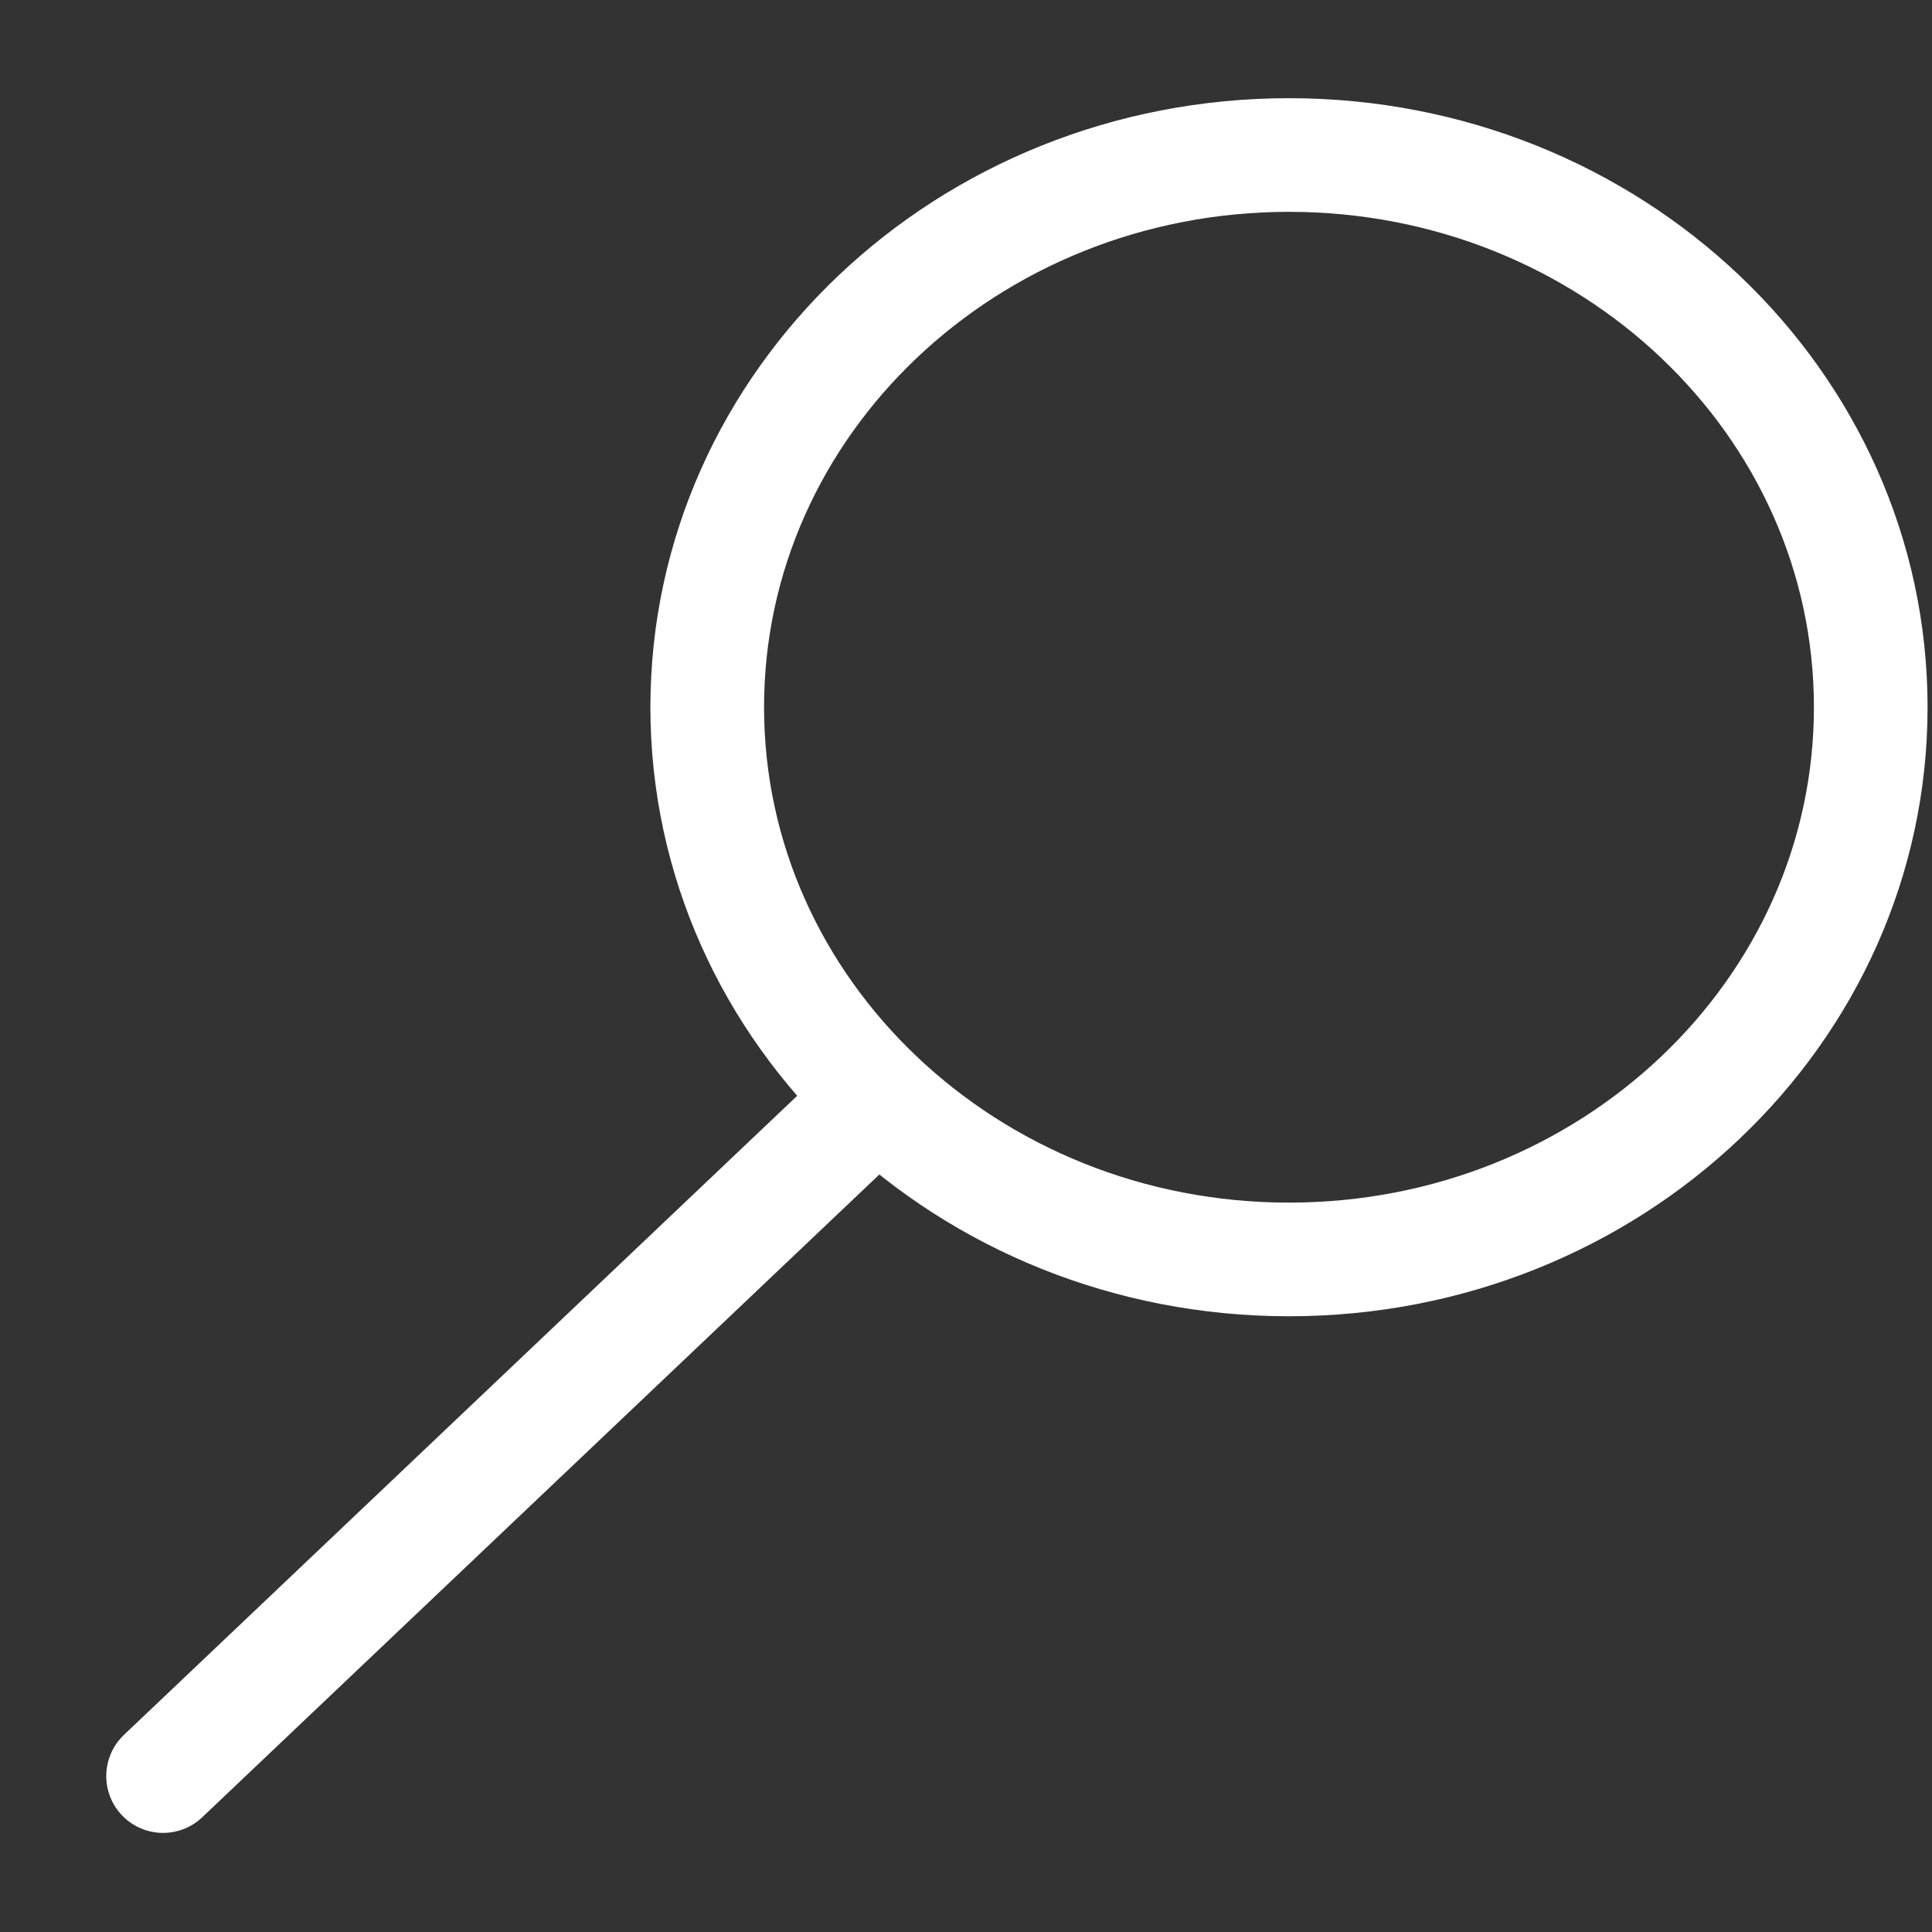 <?xml version="1.0" encoding="UTF-8"?>
<svg width="17px" height="17px" viewBox="0 0 17 17" version="1.1" xmlns="http://www.w3.org/2000/svg" xmlns:xlink="http://www.w3.org/1999/xlink">
    <rect x="0" y="0" width="17" height="17" fill="#333333" stroke="none"/>
    <title>Group 12</title>
    <g id="Page-1" stroke="none" stroke-width="1" fill="none" fill-rule="evenodd" stroke-linecap="round" stroke-linejoin="round">
        <g id="Group-12" transform="translate(1, 0.992)" stroke="#FFFFFF">
            <path d="M15.461,5.231 C15.461,7.915 13.169,10.09 10.342,10.09 C7.515,10.09 5.223,7.915 5.223,5.231 C5.223,2.547 7.515,0.372 10.342,0.372 C13.169,0.372 15.461,2.547 15.461,5.231 Z" id="Stroke-8"></path>
            <line x1="0.435" y1="14.636" x2="6.664" y2="8.723" id="Stroke-10"></line>
        </g>
    </g>
</svg>